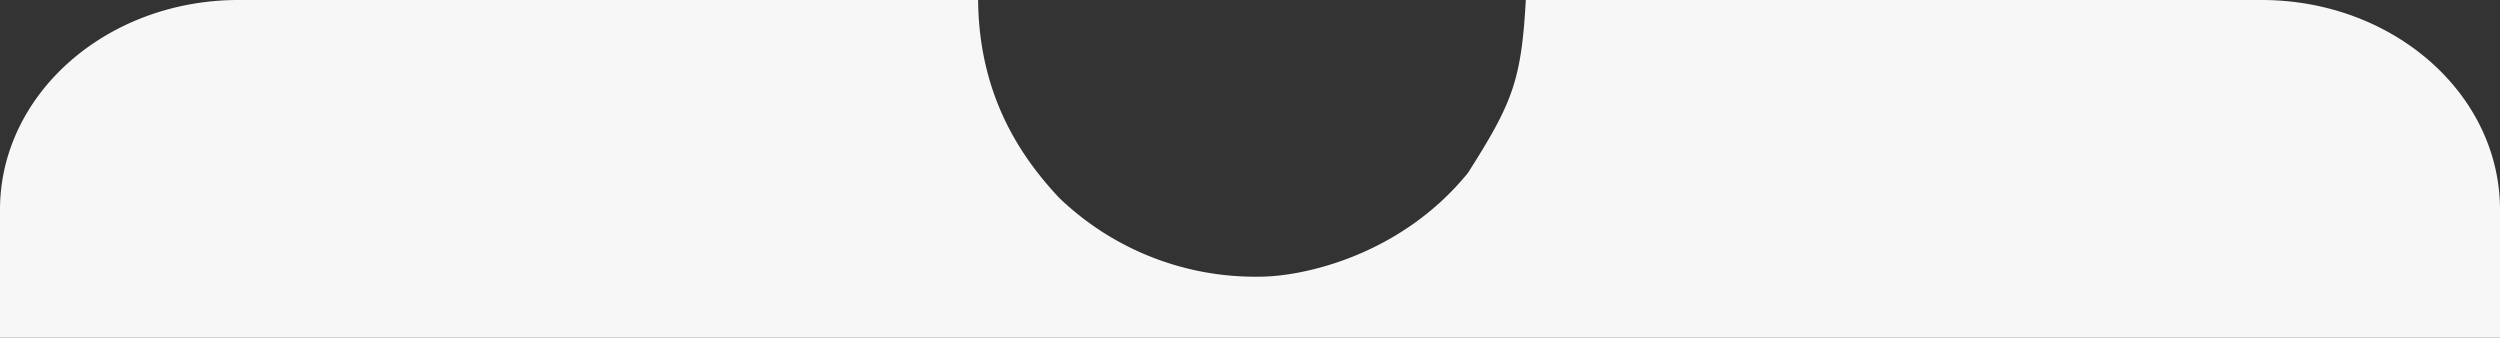 <svg xmlns="http://www.w3.org/2000/svg" viewBox="0 0 524 70.789"><rect x="0" y="0" width="524" height="70.789" fill="#333333" stroke="none"/><defs><style>.cls-1 {
        fill: #f7f7f7;
      }</style></defs><path id="Path_162" data-name="Path 162" class="cls-1" d="M50,0H205.013c.17,20.682,9.558,33.516,16.982,41.461a59.312,59.312,0,0,0,42,16.532c9.129,0,29.605-4.435,43.688-21.753,9.351-14.7,11.187-19.348,12.127-36.24H474c27.614,0,50,19.689,50,43.977V70.789H0V43.977C0,19.689,22.386,0,50,0Z"/></svg>
